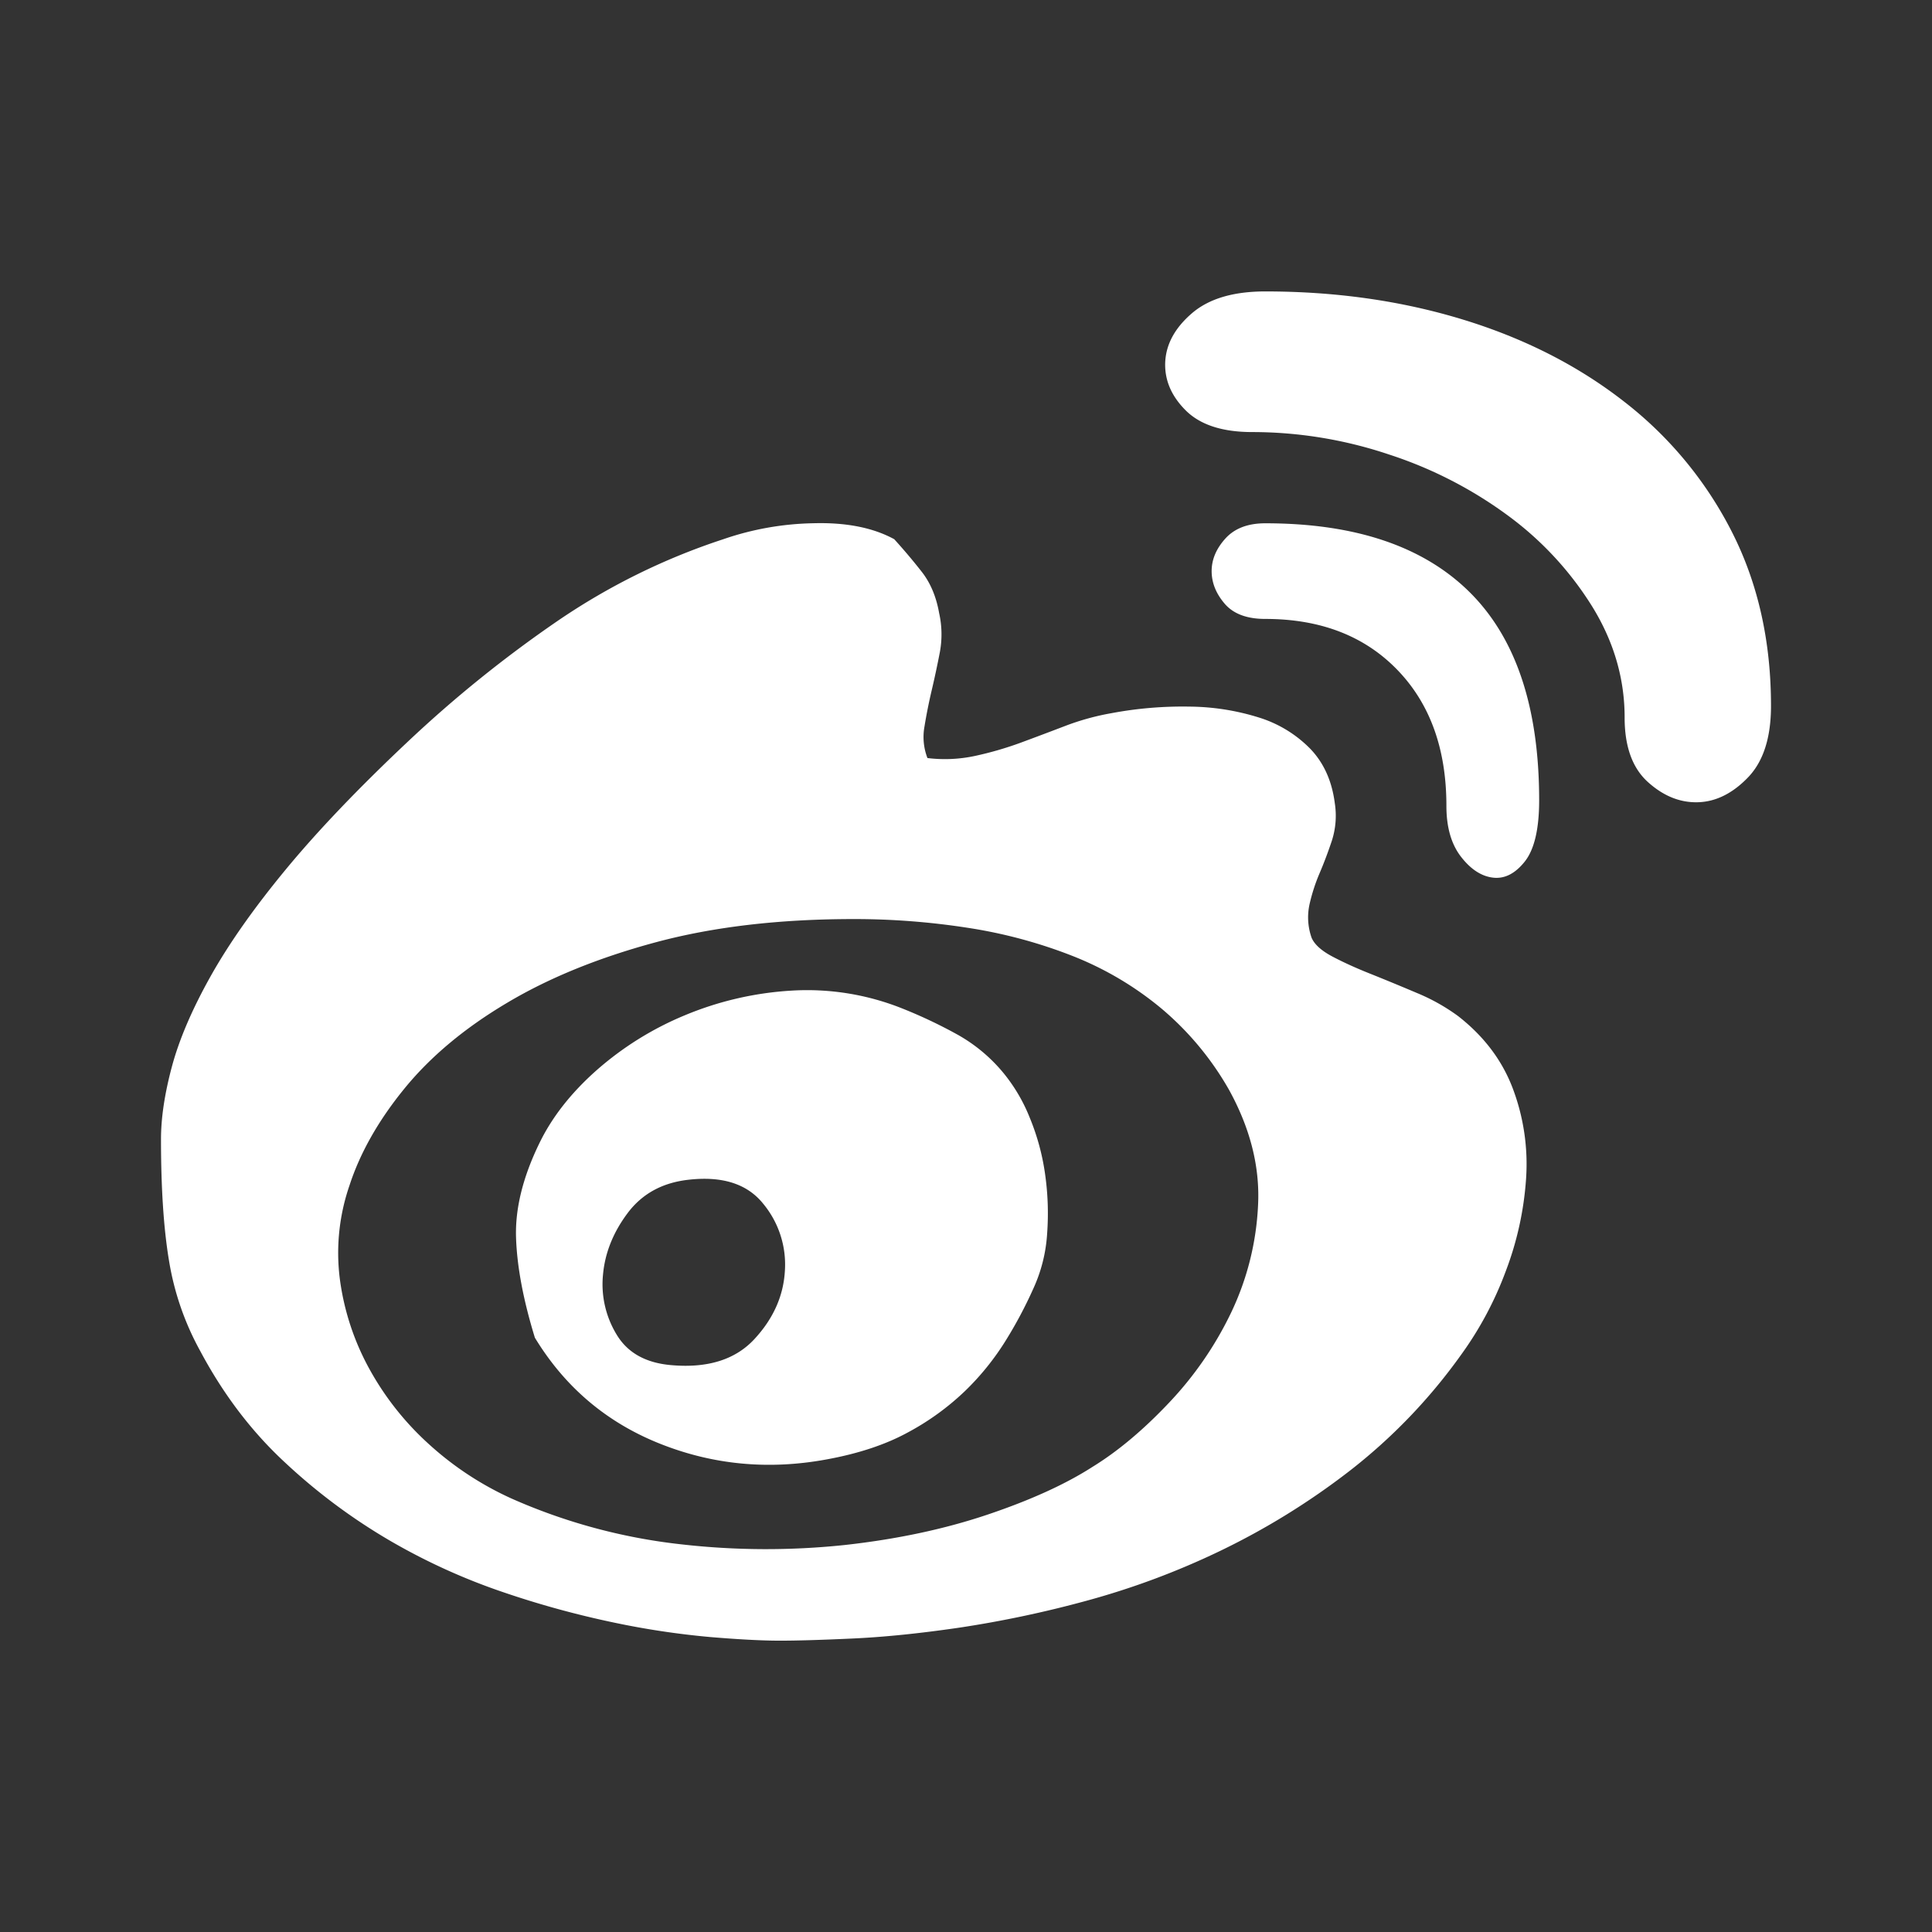 <svg xmlns="http://www.w3.org/2000/svg" xmlns:xlink="http://www.w3.org/1999/xlink" viewBox="0 0 960 960"><rect x="0" y="0" width="960" height="960" fill="#333333" stroke="none"/><defs><style>.cls-1{fill:none;}.cls-2{clip-path:url(#clip-path);}.cls-3{opacity:0;}.cls-4{fill:#fff;}</style><clipPath id="clip-path"><rect class="cls-1" width="960" height="960"/></clipPath></defs><g id="图层_2" data-name="图层 2"><g id="图层_1-2" data-name="图层 1"><g class="cls-2"><g class="cls-2"><g class="cls-3"><g class="cls-2"><rect class="cls-4" width="960" height="960"/></g></g><path class="cls-4" d="M724.46,504.84q19.45,15.12,27.37,36.37a106.35,106.35,0,0,1,6.48,44.28,159.14,159.14,0,0,1-10.08,46.09,173.41,173.41,0,0,1-22.33,41.76A275.77,275.77,0,0,1,670.46,731a361.35,361.35,0,0,1-64.09,39.6,387.34,387.34,0,0,1-66.6,24.84,551.73,551.73,0,0,1-63,13.32q-29.52,4.32-52.93,5.4t-36.36,1.08q-13,0-34.56-1.8a408.61,408.61,0,0,1-47.89-7.2,466.2,466.2,0,0,1-55.08-15.12,309.21,309.21,0,0,1-56.17-25.56,291.39,291.39,0,0,1-52.2-38.89q-24.85-23-42.13-55.44A139,139,0,0,1,84,626.54q-4-23.77-4-60.49,0-15.84,5.4-36t19.08-44.65q13.68-24.48,37.45-53.28t60.48-63.37a615.89,615.89,0,0,1,74.53-60.13,325.5,325.5,0,0,1,82.45-40.68A144.76,144.76,0,0,1,404,260q24.48-.72,40.33,7.92,7.2,7.92,13.68,16.2t8.64,20.52A48.38,48.38,0,0,1,467,324.1q-1.8,9.38-4,18.73t-3.6,18a29.06,29.06,0,0,0,1.44,15.84,71.4,71.4,0,0,0,23.76-1.08A170.74,170.74,0,0,0,507,369.11q10.8-4,22-8.28a125,125,0,0,1,23.41-6.48,191.27,191.27,0,0,1,38.52-3.24,118.57,118.57,0,0,1,34.56,5.4A61,61,0,0,1,651,372q10.08,10.44,12.24,27a40.42,40.42,0,0,1-1.44,18.72q-2.88,8.64-6.12,16.21a89.68,89.68,0,0,0-5,15.48A30.34,30.34,0,0,0,651.74,466q2.16,5,10.44,9.36T681.26,484q10.8,4.32,22.68,9.36A97.6,97.6,0,0,1,724.46,504.84ZM543,728.79q18.72-11.53,37.8-31.69a174.85,174.85,0,0,0,31-45,138.5,138.5,0,0,0,13.32-53.29q1.44-28.44-14.4-57.24a148.72,148.72,0,0,0-33.48-40.33A161.22,161.22,0,0,0,532.92,475a241.93,241.93,0,0,0-52.2-14,366.55,366.55,0,0,0-56.53-4.32q-55.44,0-98.29,11.52t-74.16,30.24Q220.4,517.08,201,540.85t-27.36,48.24a102.83,102.83,0,0,0-4.68,47.17,127,127,0,0,0,14.76,44.28A143.67,143.67,0,0,0,213.57,718a156.79,156.79,0,0,0,40.69,26.65,284.86,284.86,0,0,0,83.89,22.68,372.64,372.64,0,0,0,81.72.36q38.89-4.32,70.93-15.12T543,728.79ZM448.68,501.24a239.16,239.16,0,0,1,27.36,13,80.31,80.31,0,0,1,23,19.45,84,84,0,0,1,12.6,21.6A115.1,115.1,0,0,1,519.24,583a137.9,137.9,0,0,1,1.08,29.88,76.61,76.61,0,0,1-6.84,27.37,216.32,216.32,0,0,1-14,26.28,130.69,130.69,0,0,1-20.16,24.84,129.06,129.06,0,0,1-28.44,20.52q-16.56,9-40.33,13.32-43.2,7.92-82.81-7.92T265.78,664.7q-8.64-28.08-9.36-49.69t11.52-46.8q9.36-19.44,28.44-36.36a157.4,157.4,0,0,1,43.93-27.37,162.38,162.38,0,0,1,52.92-12.24A127.28,127.28,0,0,1,448.68,501.24ZM334.19,678.38q26.64,2.16,40.68-13T390,631.58a47.37,47.37,0,0,0-10.8-33.49q-11.88-14.76-37.08-11.88-19.46,2.16-30.25,16.56t-12.24,30.61a48.06,48.06,0,0,0,6.84,29.88q8.28,13.68,27.73,15.12m294.5-533.57q52.57,0,98.29,14t79.93,40.68a191.45,191.45,0,0,1,53.65,64.81Q880,302.5,880,350.75q0,23.76-11.52,35.64t-24.84,12.24q-13.32.36-24.85-10.08t-11.52-32q0-28.8-15.84-54.73a162.44,162.44,0,0,0-41.76-45.36,207.71,207.71,0,0,0-59.41-30.6,213.61,213.61,0,0,0-68-11.17q-22.32,0-33.12-10.8T579,179.73q.72-13.32,13.32-24.12T628.69,144.81Zm0,115.21q67,0,101.53,34.2t34.57,103.33q0,21.6-7.2,30.61t-15.84,7.92q-8.64-1.08-15.85-10.44t-7.2-25.21q0-42.48-24.48-67.68t-65.53-25.21q-13.68,0-20.16-7.56t-6.48-16.2q0-8.64,6.84-16.2t19.8-7.56"/></g></g></g></g></svg>